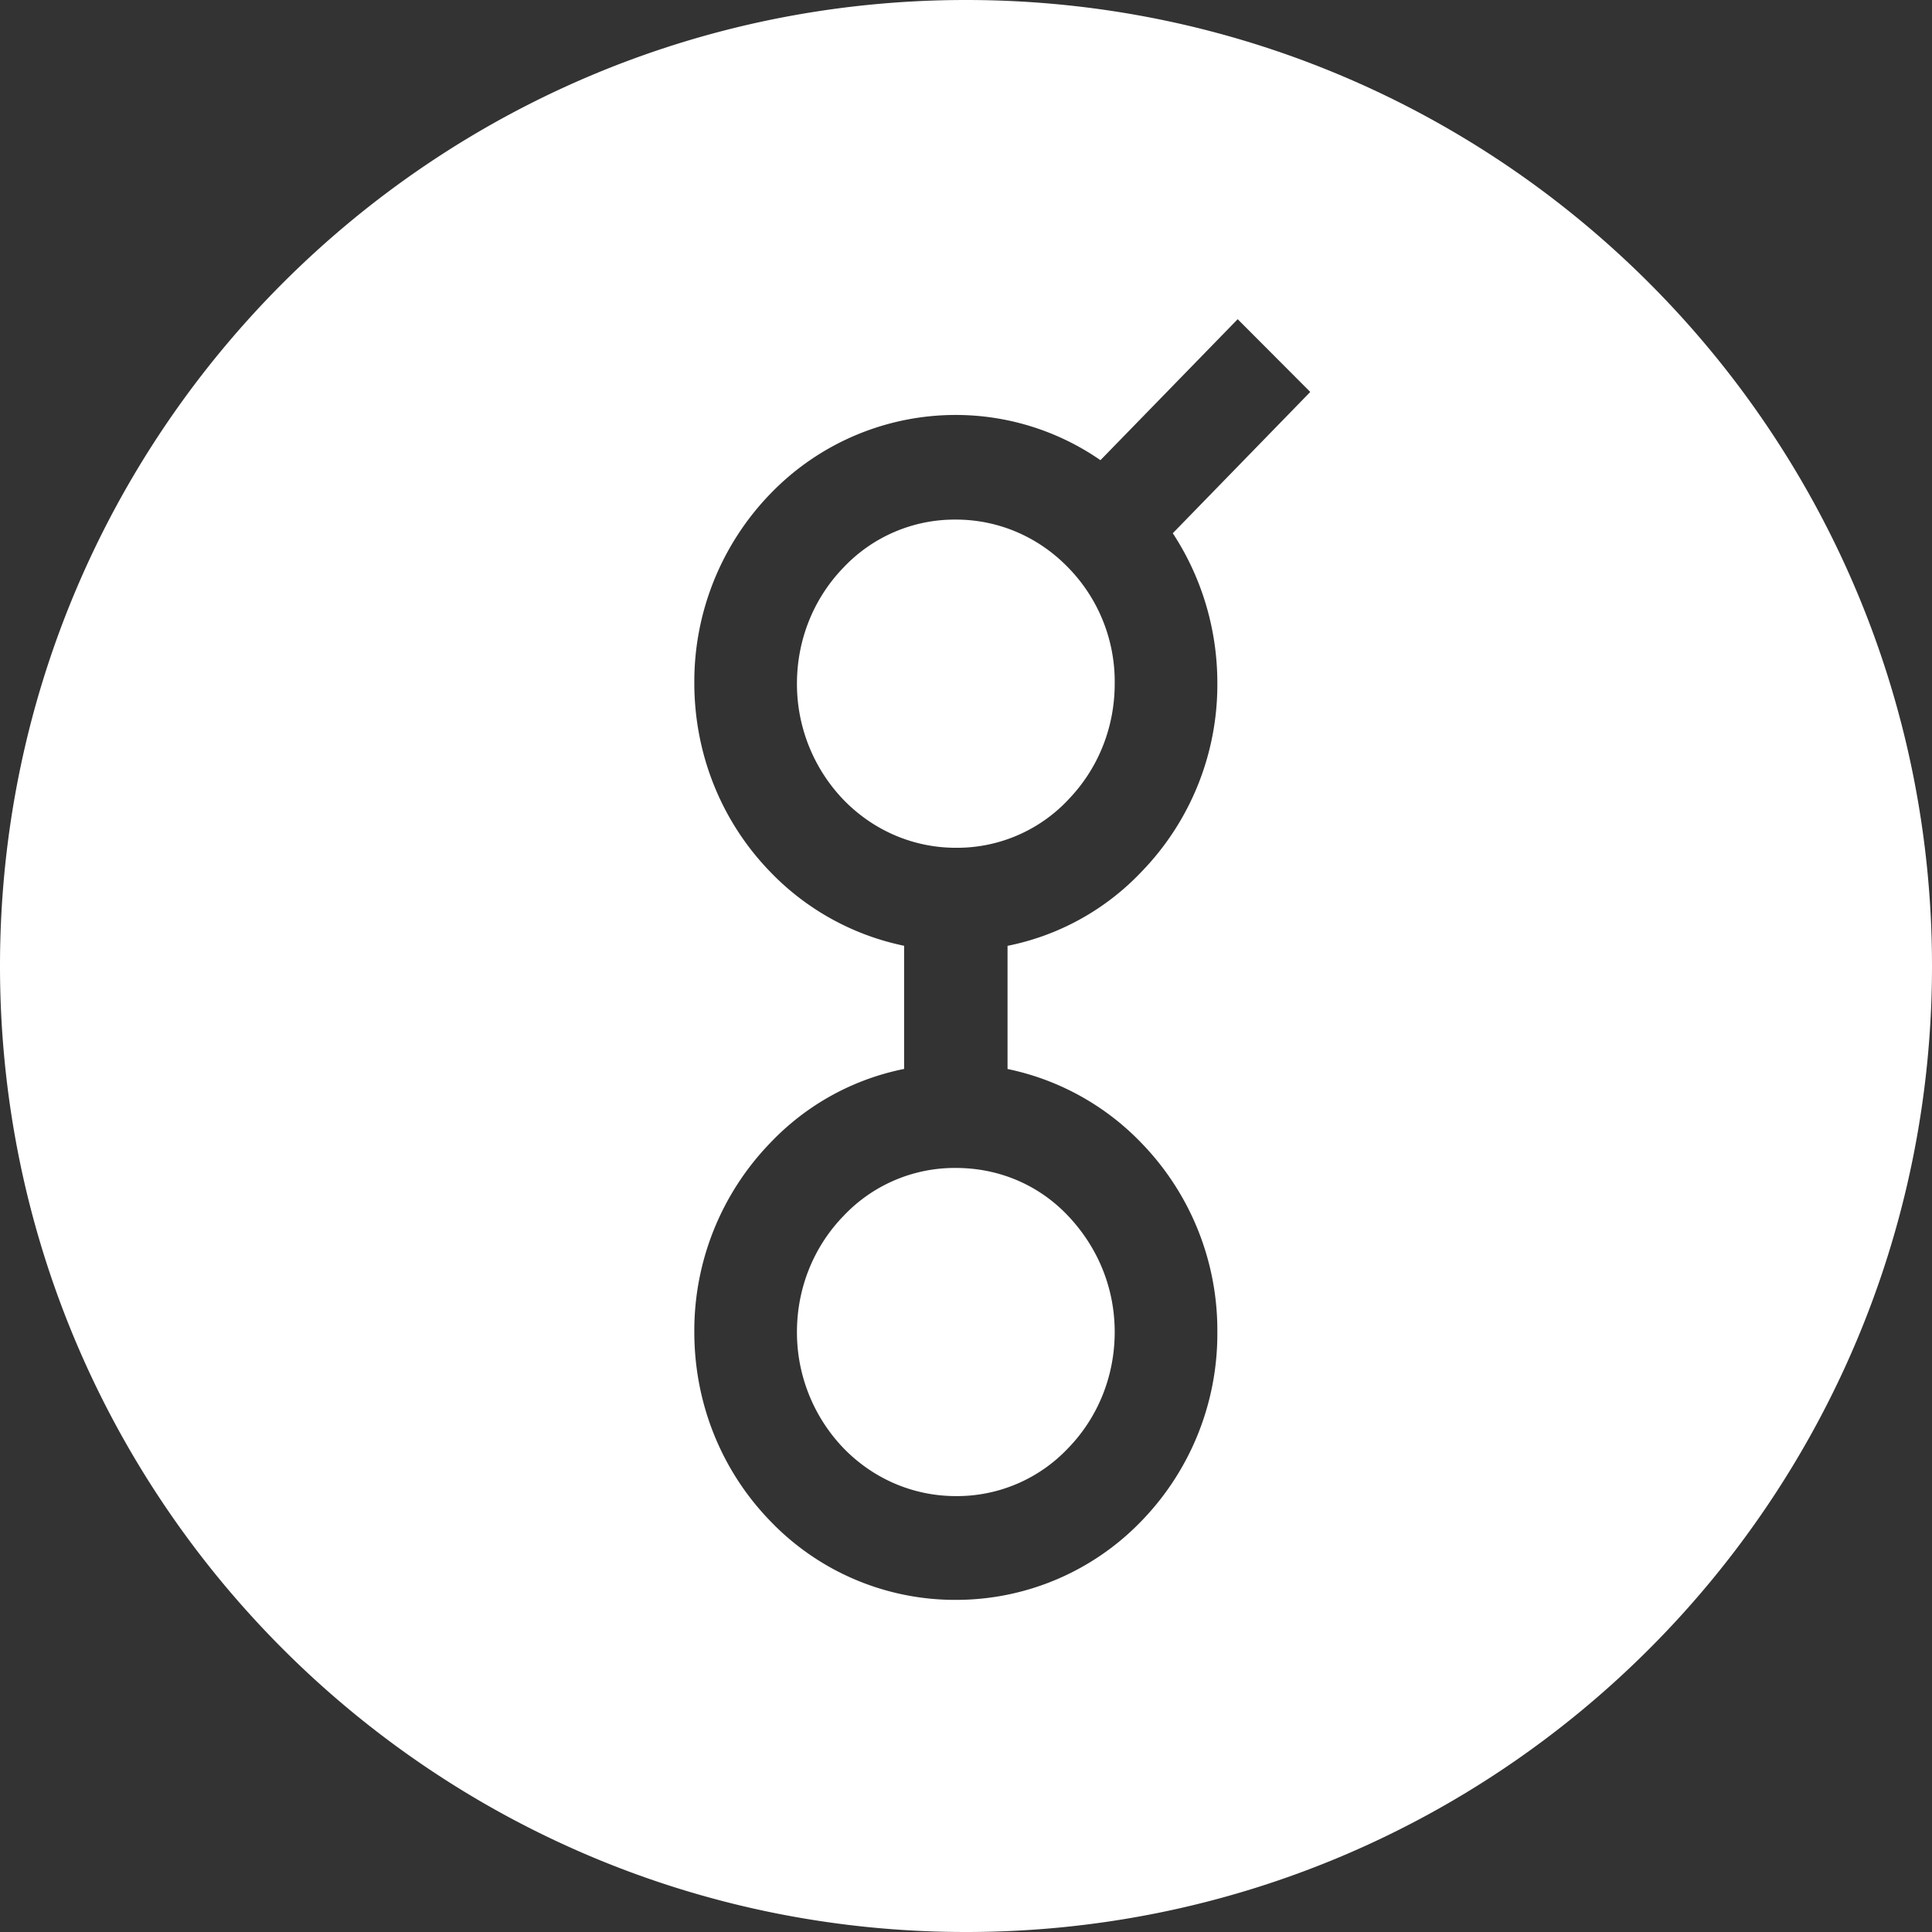 <svg xmlns="http://www.w3.org/2000/svg" width="32" height="32"><rect width="100%" height="100%" fill="#333333" stroke="none"/><path fill="#FFF" fill-rule="evenodd" d="M16 32C7.163 32 0 24.837 0 16S7.163 0 16 0s16 7.163 16 16-7.163 16-16 16zm4.499-26.712l-2.272 2.334a4.212 4.212 0 0 0-2.395-.749 4.262 4.262 0 0 0-3.07 1.303A4.474 4.474 0 0 0 11.5 11.31c0 1.18.448 2.298 1.262 3.135a4.274 4.274 0 0 0 2.213 1.22v2.04a4.189 4.189 0 0 0-2.217 1.225 4.471 4.471 0 0 0-1.258 3.132c0 1.18.448 2.298 1.262 3.135a4.24 4.24 0 0 0 3.07 1.302 4.262 4.262 0 0 0 3.07-1.302 4.451 4.451 0 0 0 1.261-3.135 4.451 4.451 0 0 0-1.262-3.135 4.274 4.274 0 0 0-2.213-1.221v-2.04a4.183 4.183 0 0 0 2.217-1.225 4.448 4.448 0 0 0 1.258-3.131c0-.888-.259-1.748-.738-2.478l2.277-2.34L20.5 5.287zm-4.667 14.057c.711 0 1.367.277 1.853.787.503.529.778 1.206.778 1.93 0 .73-.277 1.417-.775 1.928a2.53 2.53 0 0 1-1.856.79c-.7 0-1.362-.282-1.857-.79a2.771 2.771 0 0 1-.775-1.927c0-.73.278-1.417.775-1.927a2.53 2.53 0 0 1 1.857-.791zm1.853-6.09a2.527 2.527 0 0 1-1.853.787c-.7 0-1.362-.283-1.857-.791a2.771 2.771 0 0 1-.775-1.927c0-.73.278-1.417.775-1.928a2.53 2.53 0 0 1 1.857-.79c.7 0 1.362.282 1.856.79a2.7 2.7 0 0 1 .775 1.928c0 .73-.277 1.416-.778 1.93z"/></svg>